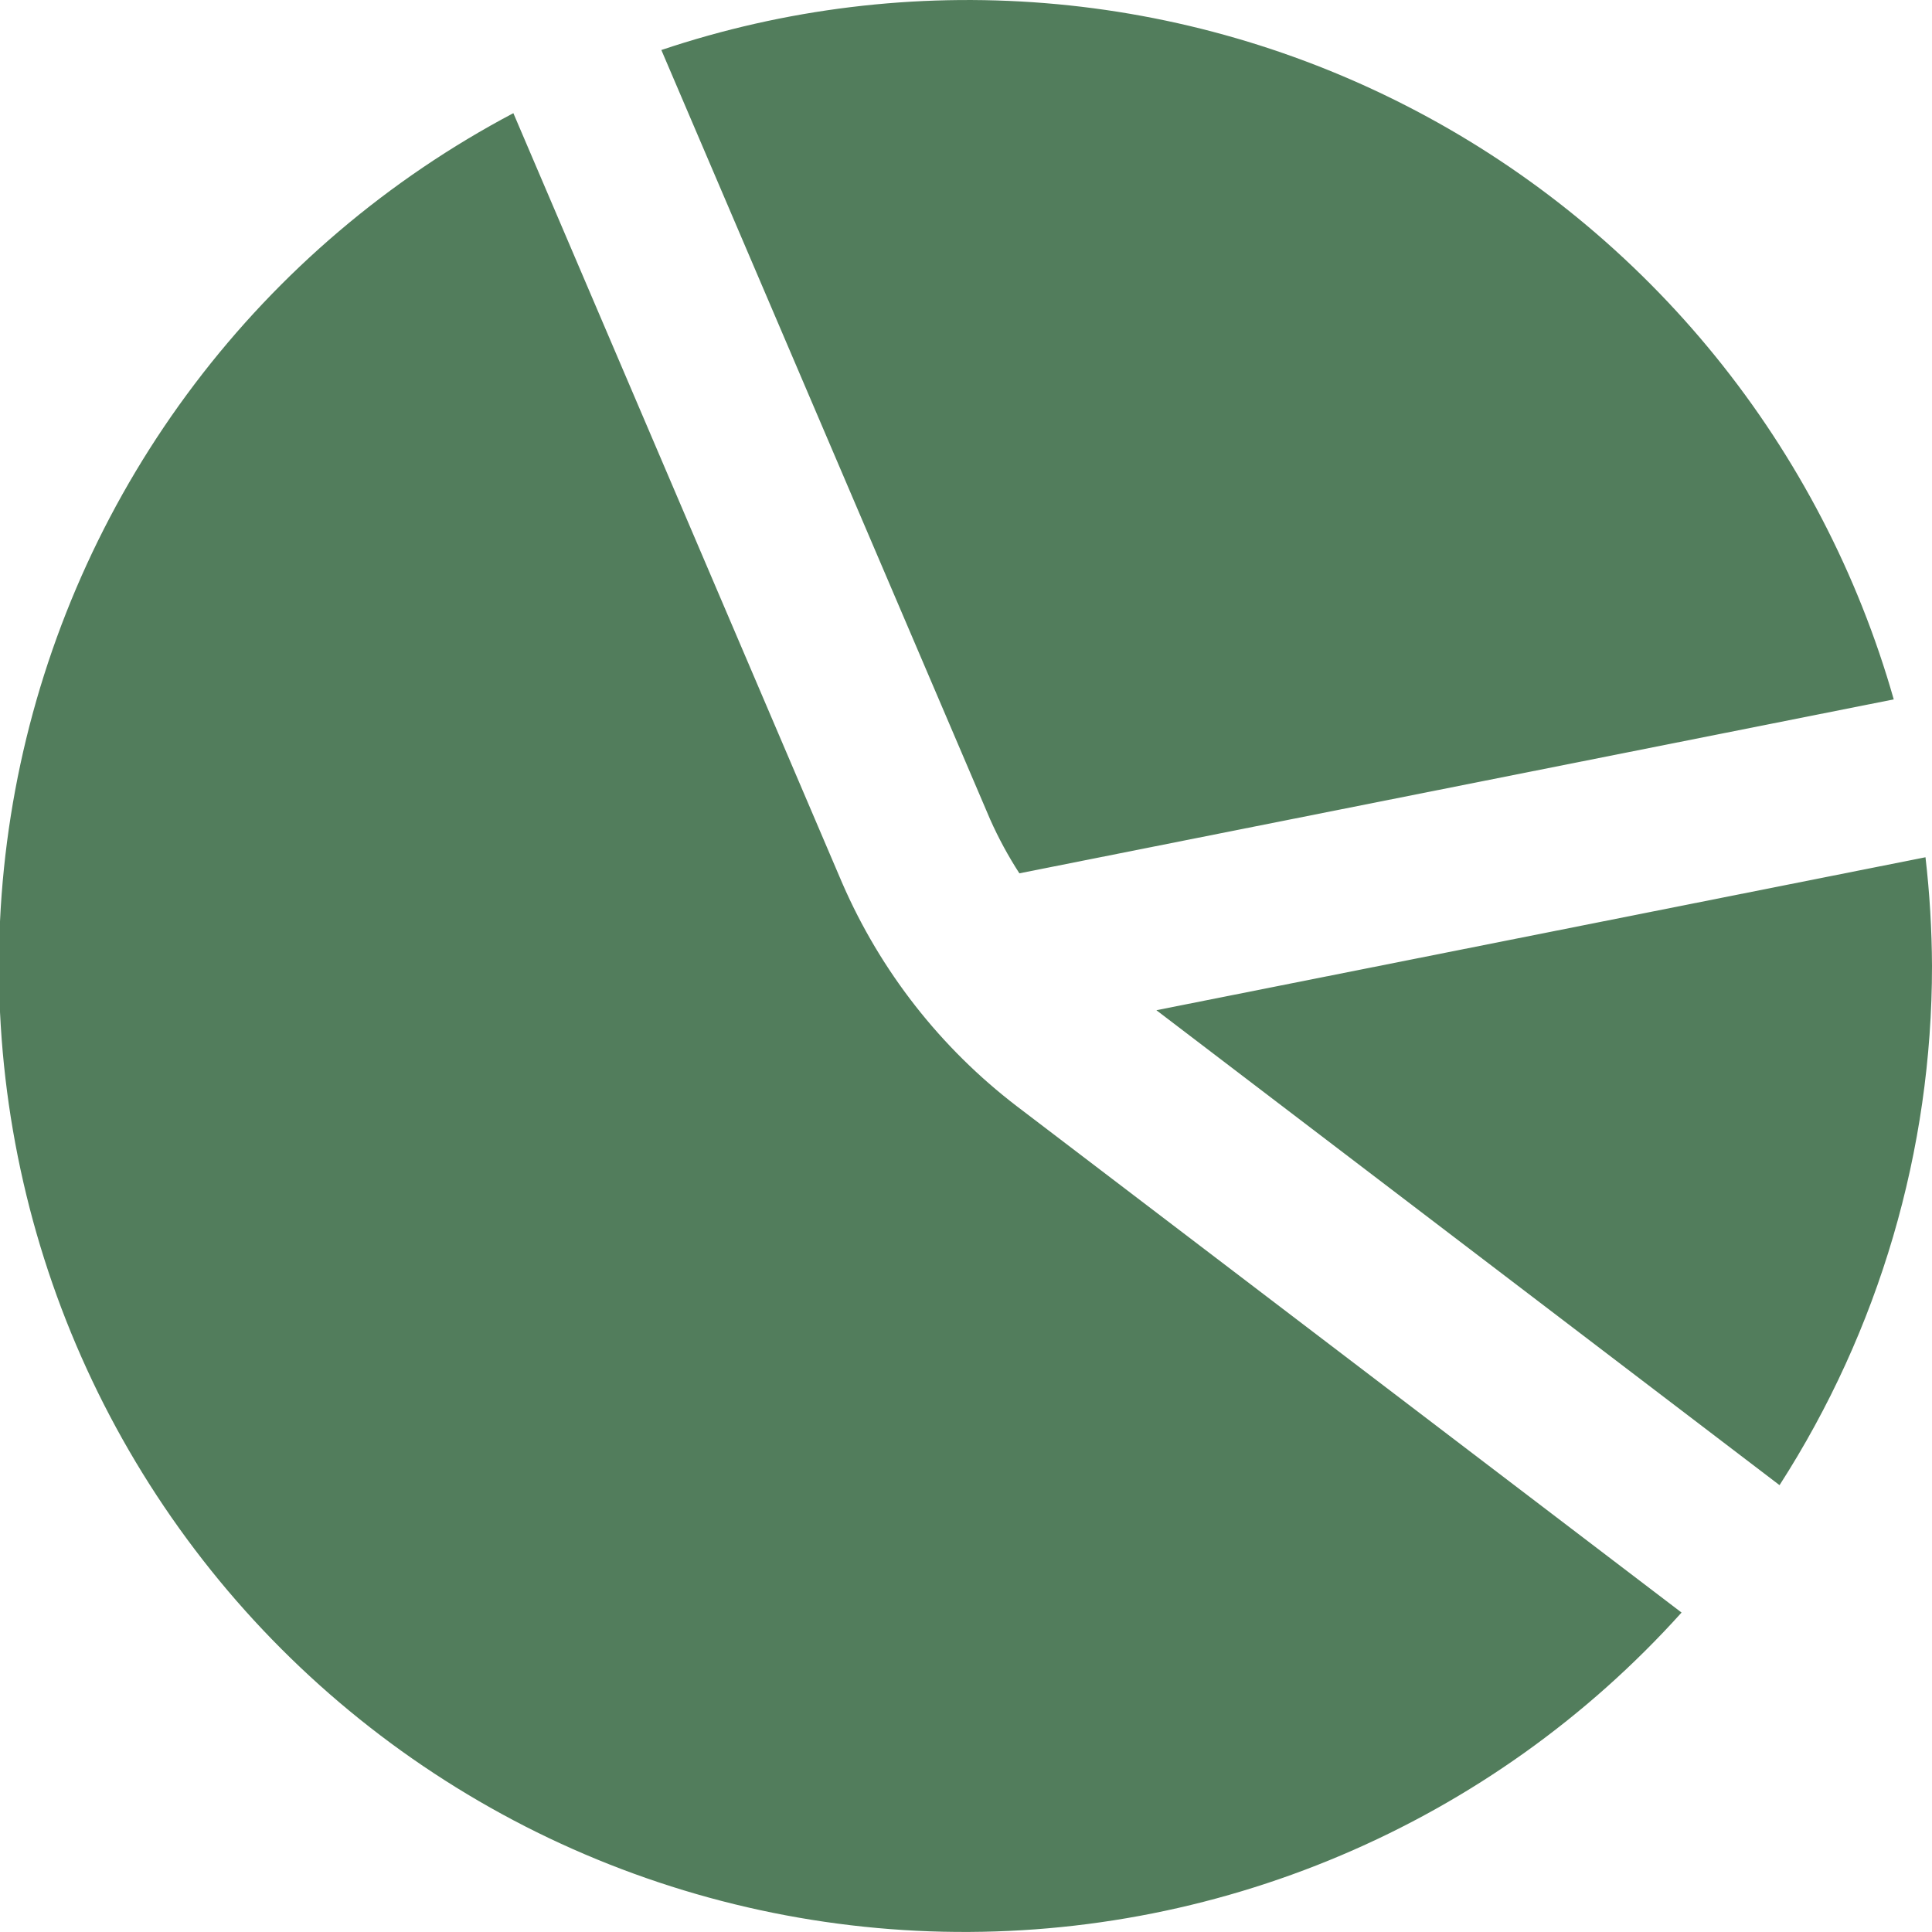 <svg width="35" height="35" viewBox="0 0 35 35" fill="none" xmlns="http://www.w3.org/2000/svg">
<g clip-path="url(#clip0_6_620)">
<path d="M17.937 14.843C18.088 15.182 18.265 15.509 18.467 15.821L34.307 12.67C33.661 10.401 32.562 8.287 31.076 6.455C29.59 4.623 27.748 3.111 25.661 2.012C23.574 0.912 21.286 0.247 18.935 0.057C16.583 -0.133 14.218 0.155 11.981 0.906L17.937 14.843Z" fill="#527D5C"/>
<path d="M18.42 20.04C17.039 18.983 15.95 17.592 15.257 15.996L9.3 2.05C7.04 3.244 5.07 4.918 3.527 6.956C1.984 8.993 0.907 11.344 0.37 13.842C-0.166 16.341 -0.148 18.927 0.423 21.418C0.993 23.909 2.103 26.244 3.674 28.26C5.244 30.276 7.238 31.923 9.513 33.086C11.789 34.248 14.292 34.897 16.846 34.988C19.4 35.079 21.943 34.609 24.295 33.611C26.648 32.614 28.753 31.113 30.463 29.213L18.42 20.04Z" fill="#527D5C"/>
<path d="M20.949 18.301L32.238 26.905C34.042 24.1 35.001 20.835 35 17.5C34.997 16.842 34.958 16.184 34.882 15.53L20.949 18.301Z" fill="#527D5C"/>
</g>
<defs>
<clipPath id="clip0_6_620">
<rect width="35" height="35" fill="white"/>
</clipPath>
</defs>
</svg>
